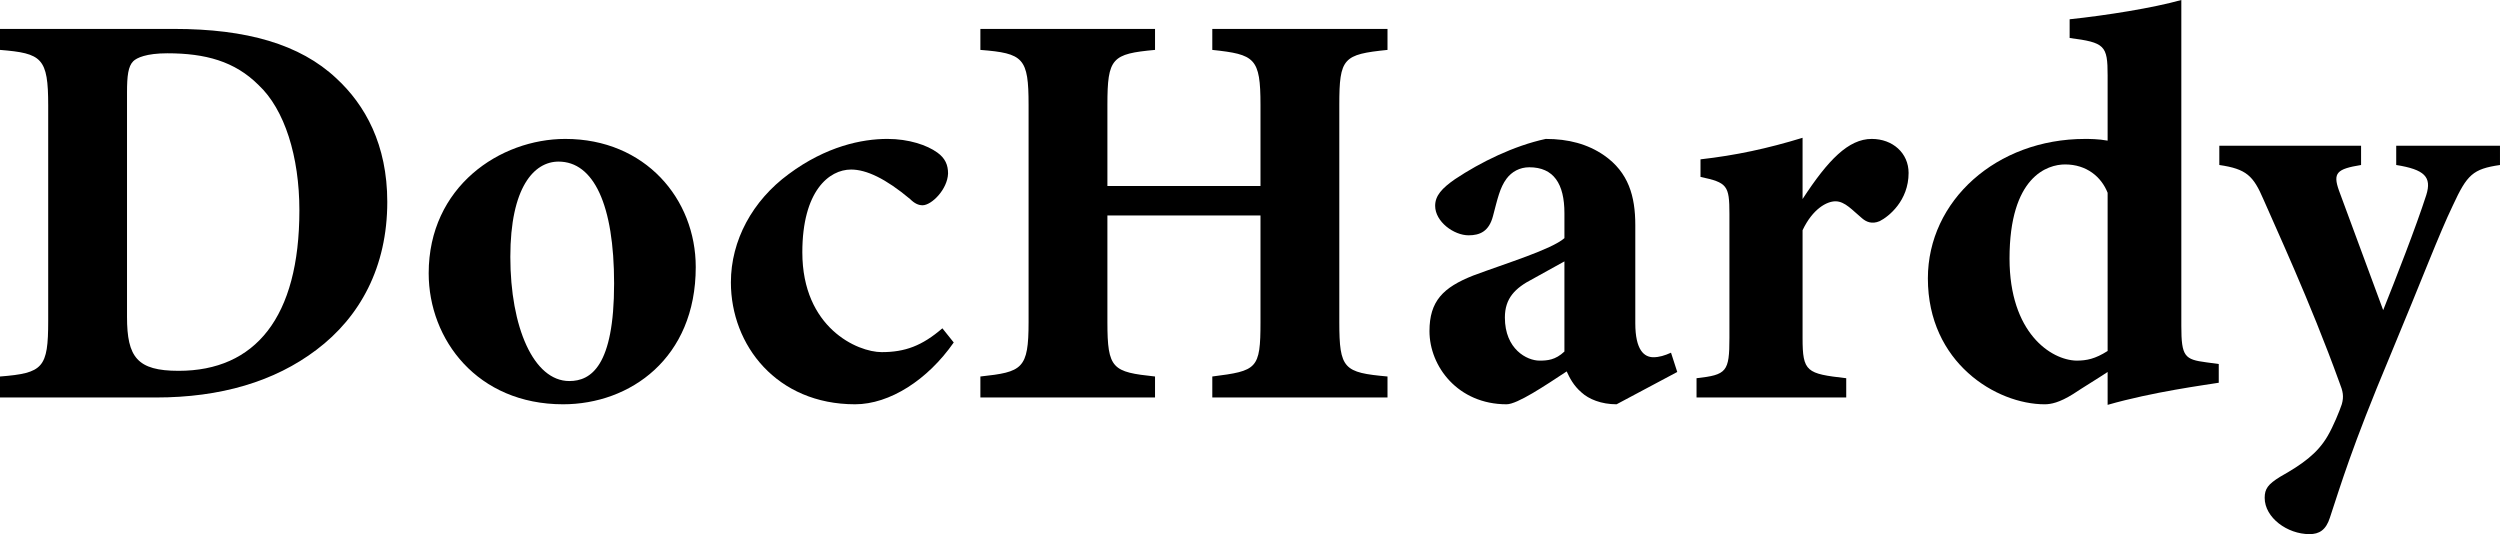 <?xml version="1.0" encoding="utf-8"?>
<!-- Generator: Adobe Illustrator 25.2.1, SVG Export Plug-In . SVG Version: 6.00 Build 0)  -->
<svg version="1.1" id="レイヤー_1" xmlns="http://www.w3.org/2000/svg" xmlns:xlink="http://www.w3.org/1999/xlink" x="0px"
	 y="0px" viewBox="0 0 313.035 66.882" style="enable-background:new 0 0 313.035 66.882;" xml:space="preserve">
<g>
	<path d="M21.797,3.621c9.088,0,15.762,1.917,20.306,6.177c3.621,3.337,6.39,8.307,6.39,15.478c0,8.165-3.407,14.413-8.875,18.531
		c-5.254,3.976-11.998,5.964-20.093,5.964H0v-2.627c5.396-0.426,6.035-1.064,6.035-6.958V13.206c0-5.964-0.781-6.532-6.035-6.958
		V3.621H21.797z M15.904,39.688c0,5.041,1.277,6.745,6.461,6.745c9.585,0,15.122-6.674,15.122-20.093
		c0-6.745-1.846-12.638-5.111-15.691c-2.982-2.982-6.674-3.976-11.431-3.976c-2.627,0-3.834,0.568-4.261,0.994
		c-0.639,0.639-0.78,1.846-0.78,3.905V39.688z"/>
	<path d="M70.787,17.395c10.011,0,16.33,7.526,16.33,16.045c0,11.432-8.236,17.182-16.614,17.182
		c-10.721,0-16.826-8.094-16.826-16.4C53.677,23.359,62.622,17.395,70.787,17.395z M69.936,20.235
		c-3.053,0-6.035,3.195-6.035,11.928c0,8.804,2.911,15.549,7.384,15.549c2.698,0,5.609-1.847,5.609-12.212
		C76.894,25.631,74.337,20.235,69.936,20.235z"/>
	<path d="M119.421,42.884c-3.266,4.686-8.022,7.738-12.354,7.738c-9.798,0-15.549-7.384-15.549-15.265
		c0-5.254,2.698-10.224,7.242-13.561c4.686-3.479,9.158-4.402,12.354-4.402c2.698,0,4.97,0.781,6.248,1.704
		c0.994,0.71,1.349,1.562,1.349,2.627c-0.071,1.988-2.059,3.977-3.195,3.977c-0.496,0-0.993-0.213-1.562-0.781
		c-3.053-2.556-5.467-3.692-7.384-3.692c-2.77,0-6.106,2.698-6.106,10.366c0,9.443,6.888,12.496,9.94,12.496
		c2.911,0,5.041-0.781,7.597-2.982L119.421,42.884z"/>
	<path d="M173.735,6.248c-5.538,0.568-6.035,0.994-6.035,6.887v27.192c0,5.894,0.568,6.319,6.035,6.816v2.627h-21.938v-2.627
		c5.608-0.71,6.034-0.923,6.034-6.816V26.979h-19.169v13.348c0,5.894,0.639,6.248,5.964,6.816v2.627h-21.868v-2.627
		c5.254-0.568,6.035-0.923,6.035-6.816V13.135c0-5.893-0.639-6.461-6.035-6.887V3.621h21.868v2.627
		c-5.396,0.497-5.964,0.994-5.964,6.887v10.153h19.169V13.135c0-5.893-0.71-6.319-6.034-6.887V3.621h21.938V6.248z"/>
	<path d="M202.419,50.622c-1.917,0-3.479-0.639-4.402-1.49c-0.994-0.853-1.49-1.846-1.846-2.627
		c-2.698,1.774-6.177,4.117-7.525,4.117c-6.106,0-9.656-4.757-9.656-9.158c0-3.764,1.704-5.467,5.467-6.958
		c4.189-1.562,9.798-3.266,11.431-4.686v-3.124c0-3.692-1.349-5.751-4.401-5.751c-1.207,0-2.201,0.568-2.84,1.42
		c-0.853,1.136-1.137,2.556-1.704,4.686c-0.497,1.917-1.634,2.414-3.054,2.414c-1.846,0-4.188-1.704-4.188-3.692
		c0-1.277,0.852-2.201,2.485-3.337c3.194-2.13,7.384-4.188,11.359-5.041c2.84,0,5.254,0.639,7.312,2.059
		c3.054,2.13,3.905,5.112,3.905,8.732V40.47c0,3.408,1.136,4.26,2.272,4.26c0.71,0,1.42-0.213,2.2-0.568l0.781,2.414L202.419,50.622
		z M195.887,32.73c-1.277,0.71-2.556,1.42-3.976,2.201c-2.201,1.136-3.479,2.414-3.479,4.828c0,3.976,2.77,5.396,4.331,5.396
		c0.994,0,1.988-0.07,3.124-1.136C195.887,40.683,195.887,36.067,195.887,32.73z"/>
	<path d="M231.174,49.771H212.43v-2.414c3.763-0.426,4.118-0.781,4.118-5.041V26.767c0-3.55-0.284-3.905-3.621-4.615v-2.201
		c4.402-0.497,8.378-1.35,12.78-2.698c0,2.343,0,5.396,0,7.668c3.194-4.899,5.751-7.526,8.661-7.526c2.627,0,4.615,1.775,4.615,4.26
		c0,3.479-2.485,5.467-3.621,6.035c-0.994,0.426-1.704,0.071-2.201-0.354c-1.207-0.994-2.13-2.13-3.337-2.13
		c-1.064,0-2.84,0.923-4.117,3.621v13.49c0,4.26,0.497,4.473,5.467,5.041V49.771z"/>
	<path d="M277.819,47.925c-1.703,0.283-8.235,1.136-13.915,2.769c0-1.349,0-2.698,0-4.118c-1.278,0.853-3.054,1.917-4.331,2.77
		c-1.704,1.064-2.77,1.277-3.55,1.277c-6.035,0-14.626-5.183-14.626-15.762c0-9.727,8.591-17.465,19.667-17.465
		c0.496,0,1.703,0,2.84,0.213V9.443c0-3.763-0.355-4.118-4.757-4.686V2.414c4.686-0.497,10.437-1.42,13.986-2.414
		c0,2.769,0,5.254,0,8.307v32.518c0,3.834,0.426,4.188,3.124,4.543l1.562,0.213V47.925z M263.904,24.14
		c-0.781-1.988-2.627-3.55-5.325-3.55c-2.201,0-6.958,1.491-6.958,11.786c0,9.301,5.183,12.709,8.378,12.779
		c1.278,0,2.343-0.213,3.905-1.207V24.14z"/>
	<path d="M313.035,20.661c-3.408,0.497-4.118,1.207-5.893,5.041c-1.775,3.691-3.764,9.017-7.881,18.886
		c-4.828,11.501-6.178,16.188-7.526,20.234c-0.497,1.562-1.349,2.06-2.556,2.06c-2.77,0-5.609-2.06-5.609-4.545
		c0-1.136,0.426-1.703,1.917-2.627c2.77-1.562,4.687-2.91,5.964-5.111c0.71-1.207,1.491-3.124,1.775-3.977
		c0.284-0.994,0.142-1.633-0.284-2.697c-3.692-10.225-8.236-19.951-9.514-22.933c-1.278-2.982-2.13-3.833-5.538-4.331v-2.414h17.75
		v2.414c-3.053,0.497-3.55,0.994-2.77,3.194l5.538,14.981c1.562-3.905,4.118-10.438,5.396-14.413
		c0.71-2.272-0.213-3.195-3.764-3.763v-2.414h12.993V20.661z"/>
</g>
</svg>
